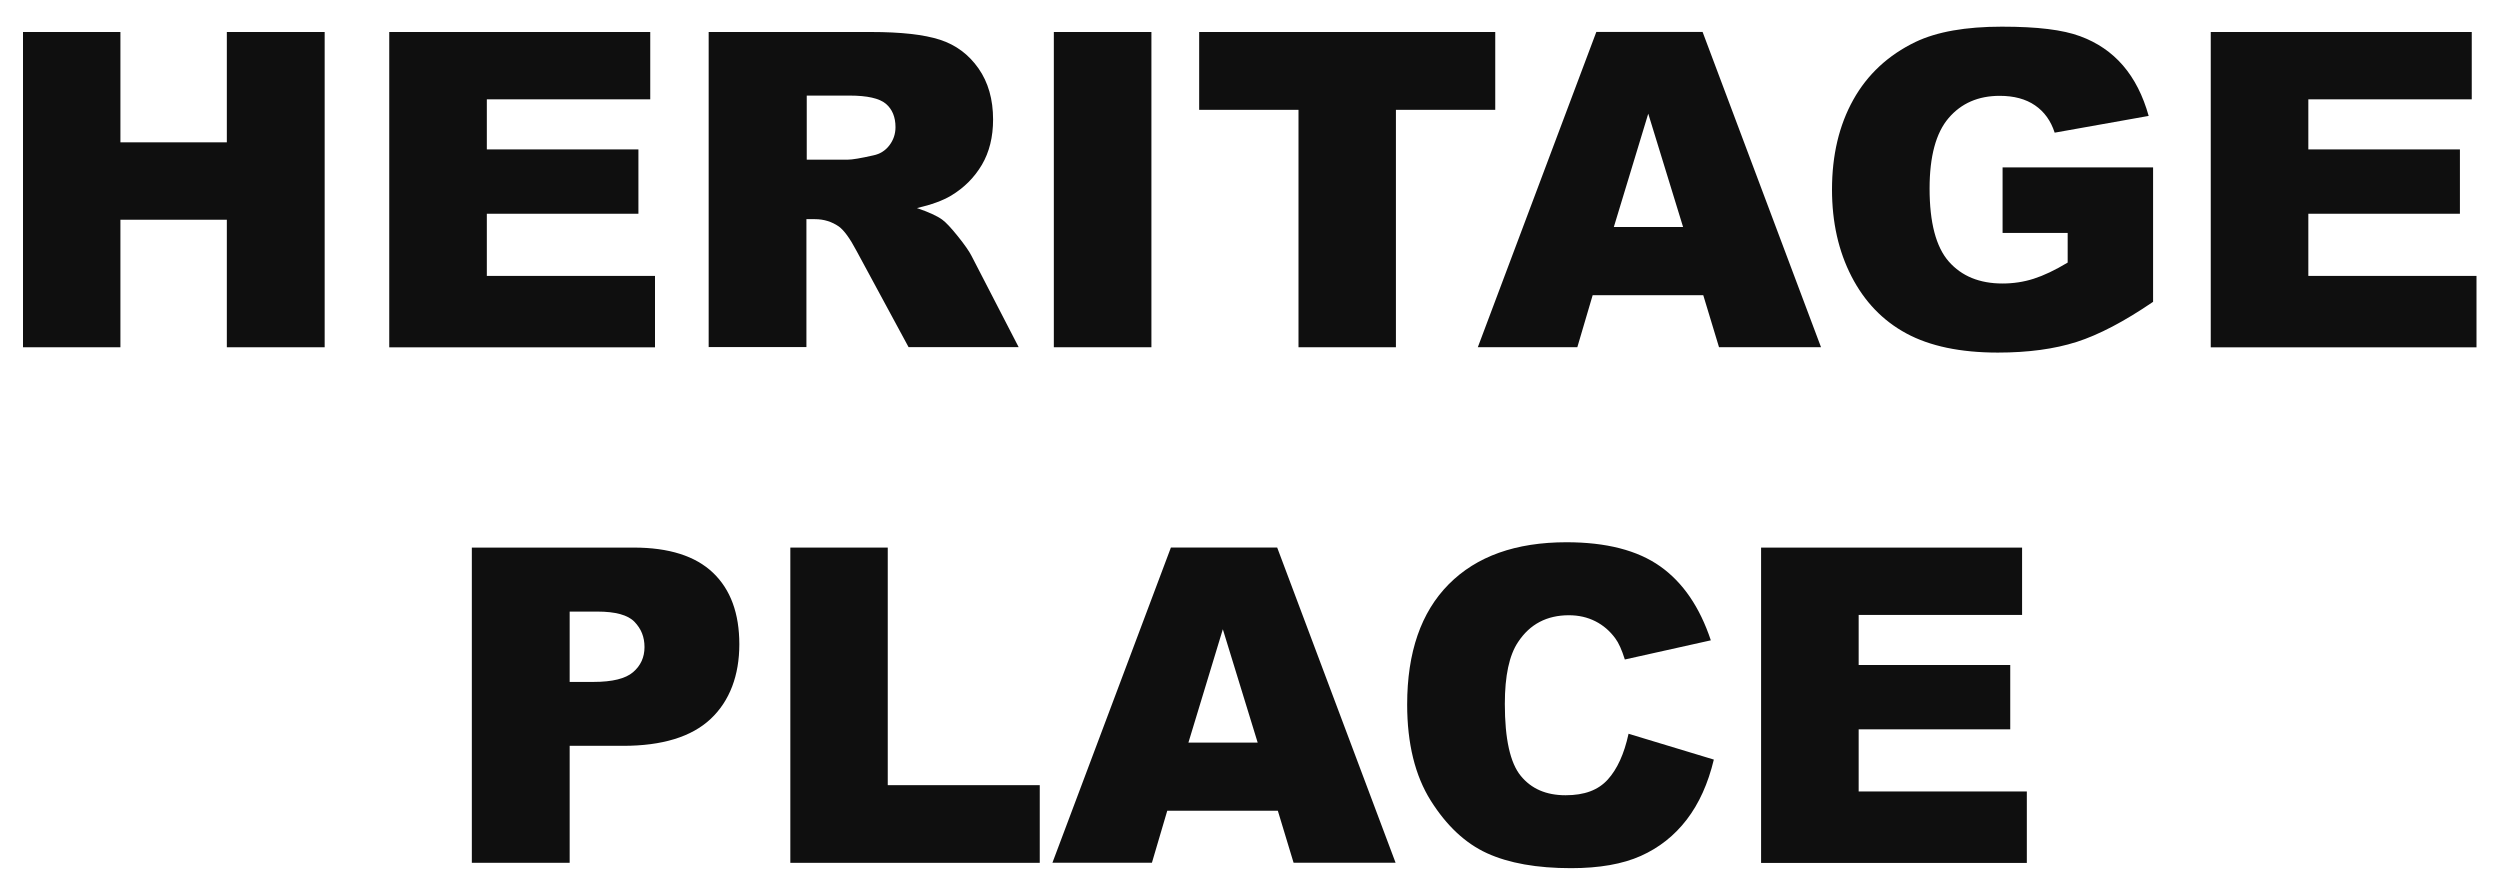 <?xml version="1.0" encoding="UTF-8"?>
<svg id="logos" xmlns="http://www.w3.org/2000/svg" viewBox="0 0 300 107.22">
  <defs>
    <style>
      .cls-1 {
        fill: #0f0f0f;
      }
    </style>
  </defs>
  <path class="cls-1" d="M2.76,3.84h11.69v13.24h12.77V3.84h11.74v37.83h-11.74v-15.3h-12.77v15.3H2.76V3.84Z"/>
  <path class="cls-1" d="M46.7,3.84h31.33v8.08h-19.61v6.01h18.19v7.72h-18.19v7.46h20.18v8.57h-31.89V3.84Z"/>
  <path class="cls-1" d="M85.04,41.67V3.84h19.48c3.61,0,6.37.31,8.28.93,1.91.62,3.45,1.77,4.62,3.44s1.75,3.72,1.75,6.13c0,2.1-.45,3.91-1.34,5.43-.9,1.52-2.13,2.76-3.69,3.7-1,.6-2.37,1.1-4.11,1.5,1.39.47,2.41.93,3.04,1.39.43.31,1.05.97,1.87,1.99s1.36,1.8,1.64,2.35l5.66,10.96h-13.21l-6.25-11.56c-.79-1.5-1.5-2.47-2.12-2.92-.84-.58-1.8-.88-2.86-.88h-1.03v15.35h-11.74ZM96.79,19.16h4.93c.53,0,1.57-.17,3.1-.52.77-.16,1.41-.55,1.9-1.19.49-.64.74-1.37.74-2.19,0-1.22-.39-2.16-1.16-2.81-.77-.65-2.23-.98-4.36-.98h-5.13v7.69Z"/>
  <path class="cls-1" d="M126.46,3.84h11.71v37.83h-11.71V3.84Z"/>
  <path class="cls-1" d="M143.9,3.84h35.53v9.34h-11.92v28.49h-11.69V13.18h-11.92V3.84Z"/>
  <path class="cls-1" d="M204.39,35.42h-13.27l-1.84,6.24h-11.94l14.22-37.83h12.75l14.21,37.83h-12.24l-1.89-6.24ZM201.97,27.24l-4.18-13.6-4.13,13.6h8.31Z"/>
  <path class="cls-1" d="M240.31,27.96v-7.87h18.06v16.13c-3.46,2.36-6.52,3.96-9.17,4.81-2.66.85-5.81,1.28-9.46,1.28-4.49,0-8.15-.77-10.98-2.3-2.83-1.53-5.02-3.81-6.58-6.84s-2.34-6.5-2.34-10.42c0-4.13.85-7.72,2.55-10.77,1.7-3.05,4.2-5.37,7.48-6.95,2.56-1.22,6.01-1.83,10.35-1.83s7.31.38,9.38,1.14c2.07.76,3.79,1.93,5.16,3.52,1.37,1.59,2.4,3.61,3.08,6.05l-11.28,2.01c-.46-1.43-1.25-2.52-2.36-3.28-1.11-.76-2.52-1.14-4.24-1.14-2.56,0-4.61.89-6.13,2.67-1.52,1.78-2.28,4.6-2.28,8.45,0,4.09.77,7.02,2.31,8.77,1.54,1.75,3.69,2.63,6.44,2.63,1.31,0,2.55-.19,3.74-.57,1.19-.38,2.55-1.02,4.08-1.94v-3.56h-7.82Z"/>
  <path class="cls-1" d="M265.28,3.84h31.33v8.08h-19.61v6.01h18.19v7.72h-18.19v7.46h20.18v8.57h-31.89V3.84Z"/>
  <path class="cls-1" d="M56.62,65.71h19.43c4.23,0,7.4,1.01,9.51,3.02,2.11,2.01,3.16,4.88,3.16,8.59s-1.15,6.8-3.44,8.95-5.8,3.23-10.52,3.23h-6.4v14.04h-11.74v-37.83ZM68.36,81.83h2.86c2.25,0,3.84-.39,4.75-1.17.91-.78,1.37-1.78,1.37-3.01s-.4-2.19-1.19-3.02c-.79-.83-2.28-1.24-4.46-1.24h-3.33v8.44Z"/>
  <path class="cls-1" d="M94.84,65.71h11.69v28.51h18.24v9.32h-29.93v-37.83Z"/>
  <path class="cls-1" d="M153.34,97.29h-13.27l-1.84,6.24h-11.94l14.22-37.83h12.75l14.21,37.83h-12.24l-1.89-6.24ZM150.92,89.11l-4.18-13.6-4.13,13.6h8.31Z"/>
  <path class="cls-1" d="M195.42,88.05l10.24,3.1c-.69,2.87-1.77,5.27-3.25,7.2-1.48,1.93-3.32,3.38-5.51,4.36-2.19.98-4.98,1.47-8.37,1.47-4.11,0-7.47-.6-10.08-1.79-2.61-1.19-4.86-3.3-6.75-6.3s-2.84-6.86-2.84-11.55c0-6.26,1.66-11.07,4.99-14.43,3.33-3.36,8.04-5.04,14.13-5.04,4.76,0,8.51.96,11.24,2.89,2.73,1.93,4.75,4.89,6.08,8.88l-10.32,2.3c-.36-1.15-.74-2-1.14-2.53-.65-.89-1.45-1.58-2.4-2.06-.95-.48-2-.72-3.17-.72-2.65,0-4.68,1.07-6.09,3.2-1.07,1.58-1.6,4.06-1.6,7.45,0,4.19.64,7.07,1.91,8.62,1.27,1.56,3.06,2.33,5.37,2.33s3.93-.63,5.07-1.88c1.14-1.26,1.97-3.08,2.49-5.47Z"/>
  <path class="cls-1" d="M211.32,65.71h31.33v8.08h-19.61v6.01h18.19v7.72h-18.19v7.46h20.18v8.57h-31.89v-37.83Z"/>
</svg>